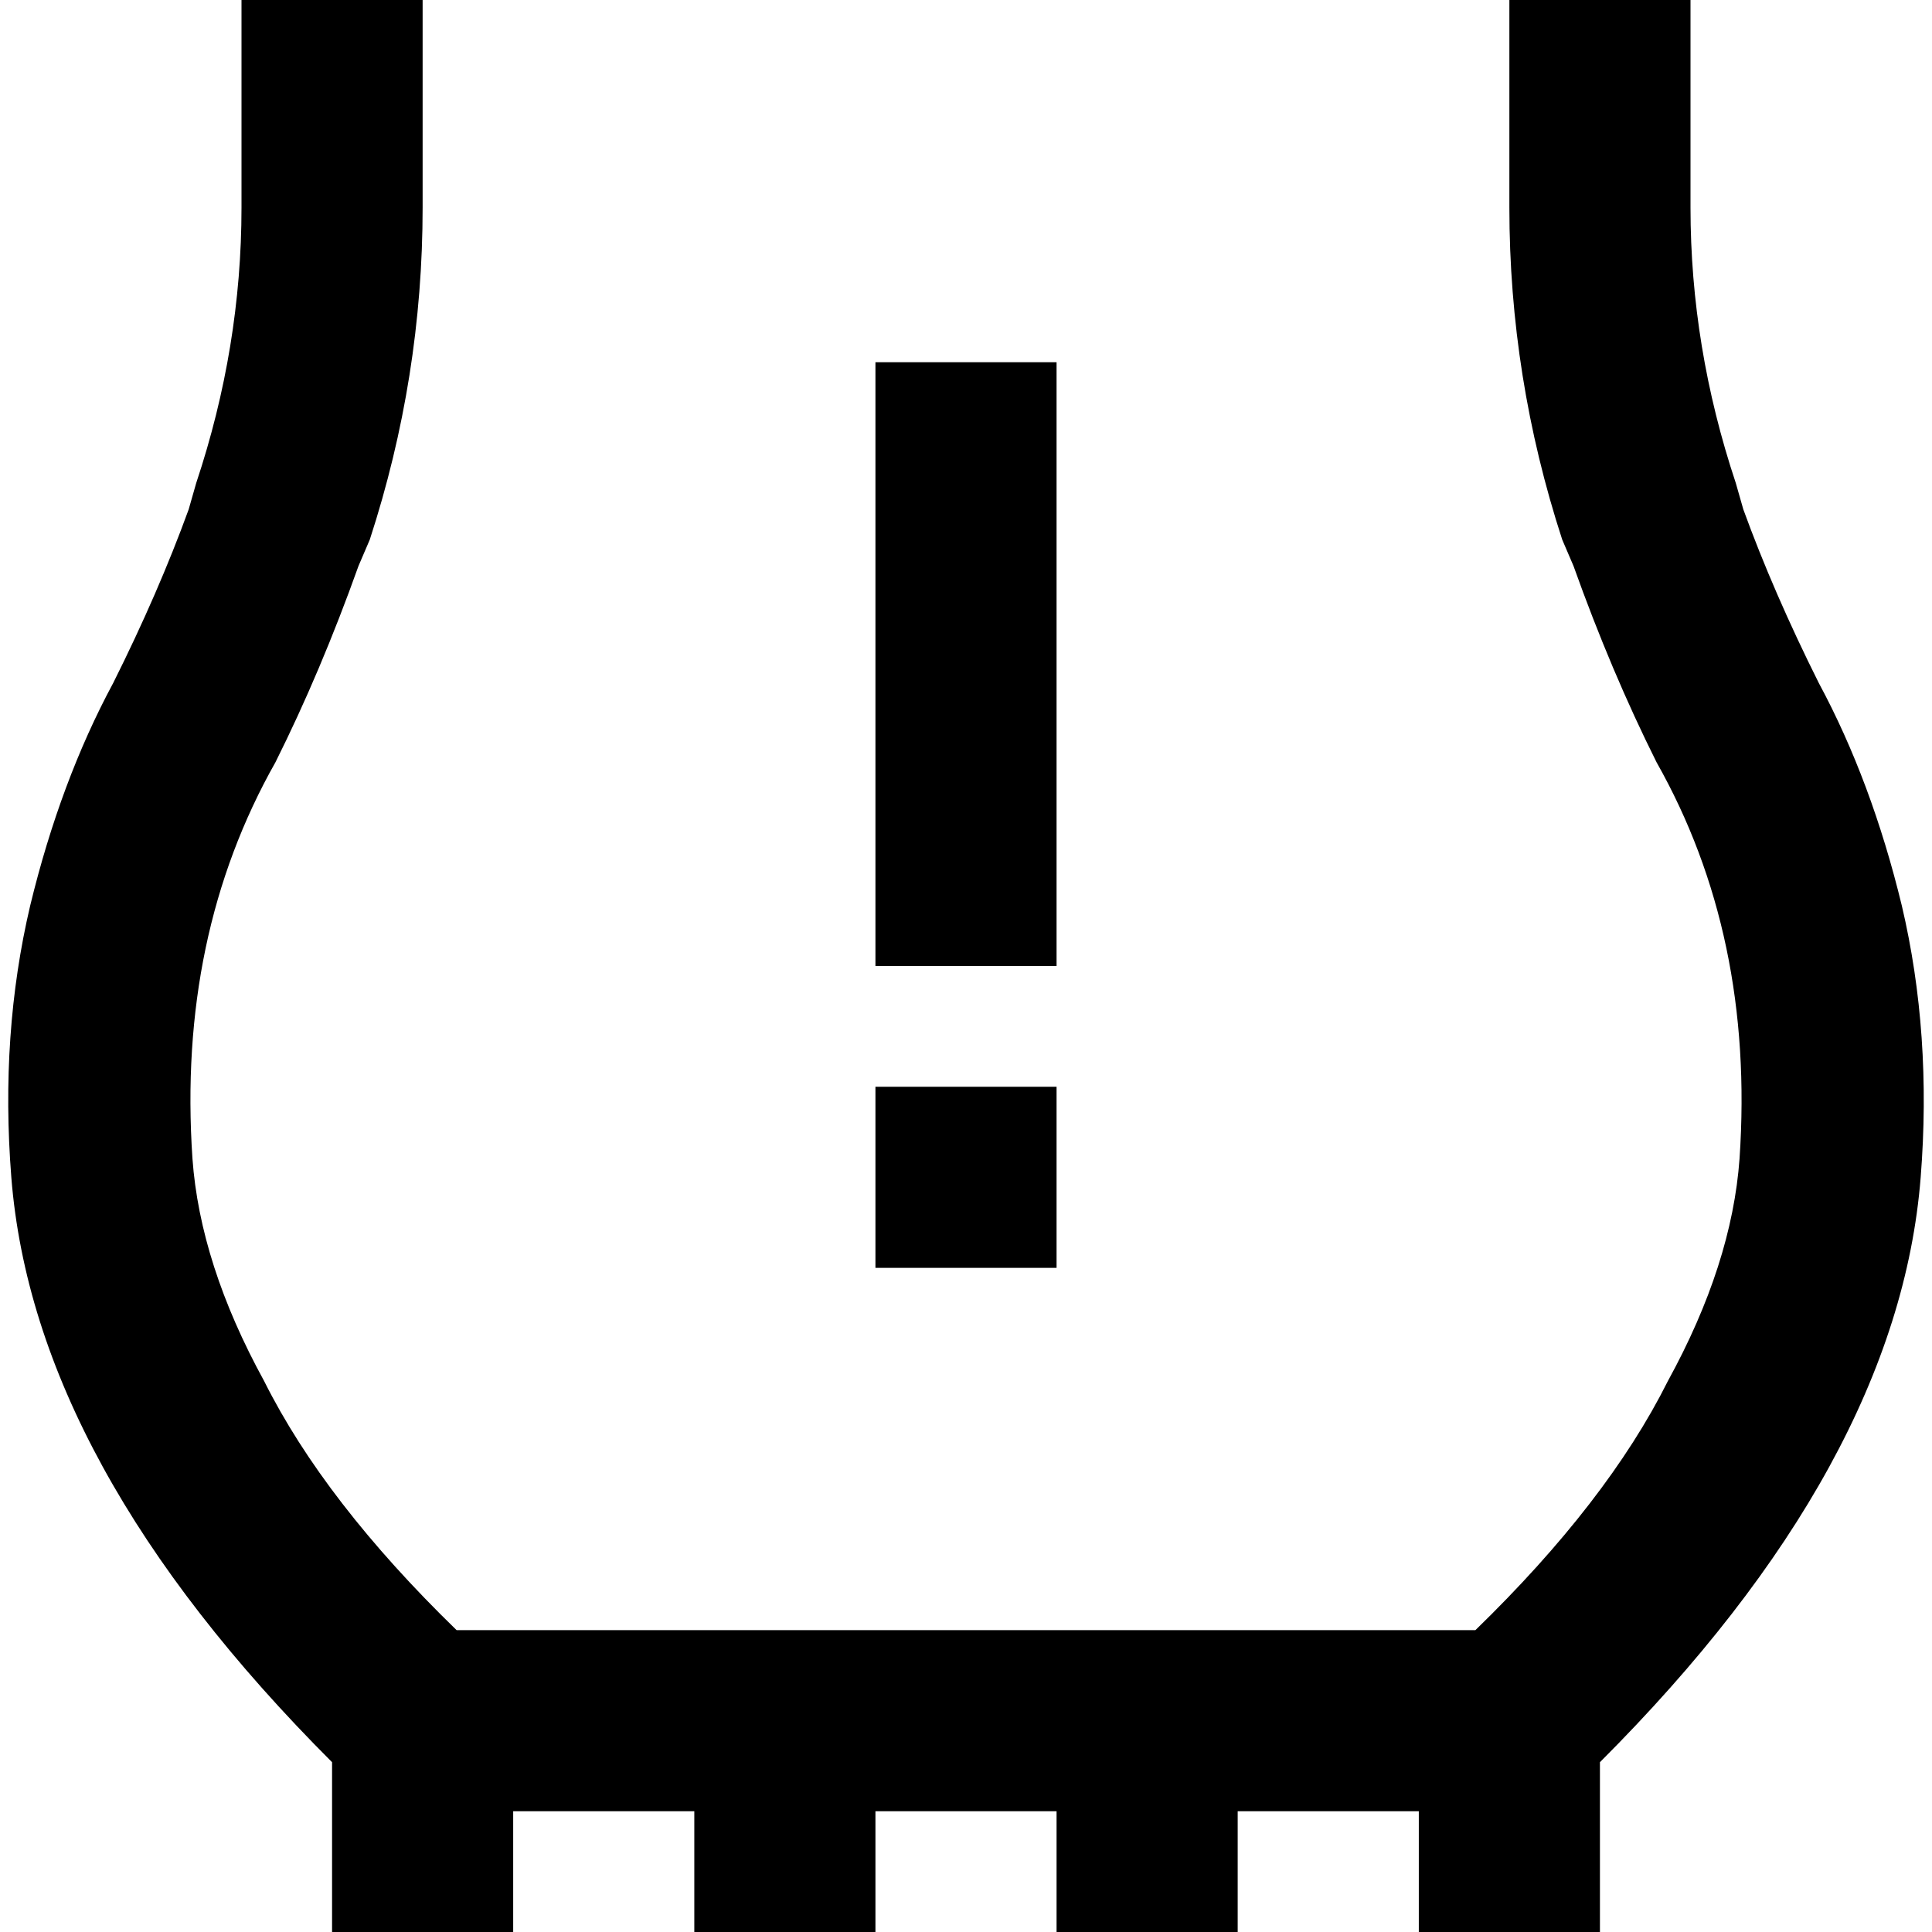 <svg xmlns="http://www.w3.org/2000/svg" viewBox="0 0 512 512">
  <path d="M 400 0 L 400 24 L 400 0 L 400 24 L 400 55 L 400 55 Q 400 100 414 143 L 417 150 L 417 150 Q 427 178 439 202 Q 465 248 461 307 Q 459 335 442 366 Q 426 398 391 432 L 121 432 L 121 432 Q 86 398 70 366 Q 53 335 51 307 Q 47 248 73 202 Q 85 178 95 150 L 98 143 L 98 143 Q 112 100 112 55 L 112 24 L 112 24 L 112 0 L 112 0 L 64 0 L 64 0 L 64 24 L 64 24 L 64 55 L 64 55 Q 64 92 52 128 L 50 135 L 50 135 Q 42 157 30 181 Q 16 207 8 240 Q 0 274 3 312 Q 9 388 88 467 L 88 512 L 88 512 L 136 512 L 136 512 L 136 480 L 136 480 L 184 480 L 184 480 L 184 512 L 184 512 L 232 512 L 232 512 L 232 480 L 232 480 L 280 480 L 280 480 L 280 512 L 280 512 L 328 512 L 328 512 L 328 480 L 328 480 L 376 480 L 376 480 L 376 512 L 376 512 L 424 512 L 424 512 L 424 467 L 424 467 Q 503 388 509 312 Q 512 274 504 240 Q 496 207 482 181 Q 470 157 462 135 L 460 128 L 460 128 Q 448 92 448 55 L 448 24 L 448 24 L 448 0 L 448 0 L 400 0 L 400 0 Z M 280 96 L 232 96 L 280 96 L 232 96 L 232 120 L 232 120 L 232 232 L 232 232 L 232 256 L 232 256 L 280 256 L 280 256 L 280 232 L 280 232 L 280 120 L 280 120 L 280 96 L 280 96 Z M 232 288 L 232 336 L 232 288 L 232 336 L 280 336 L 280 336 L 280 288 L 280 288 L 232 288 L 232 288 Z" />
</svg>